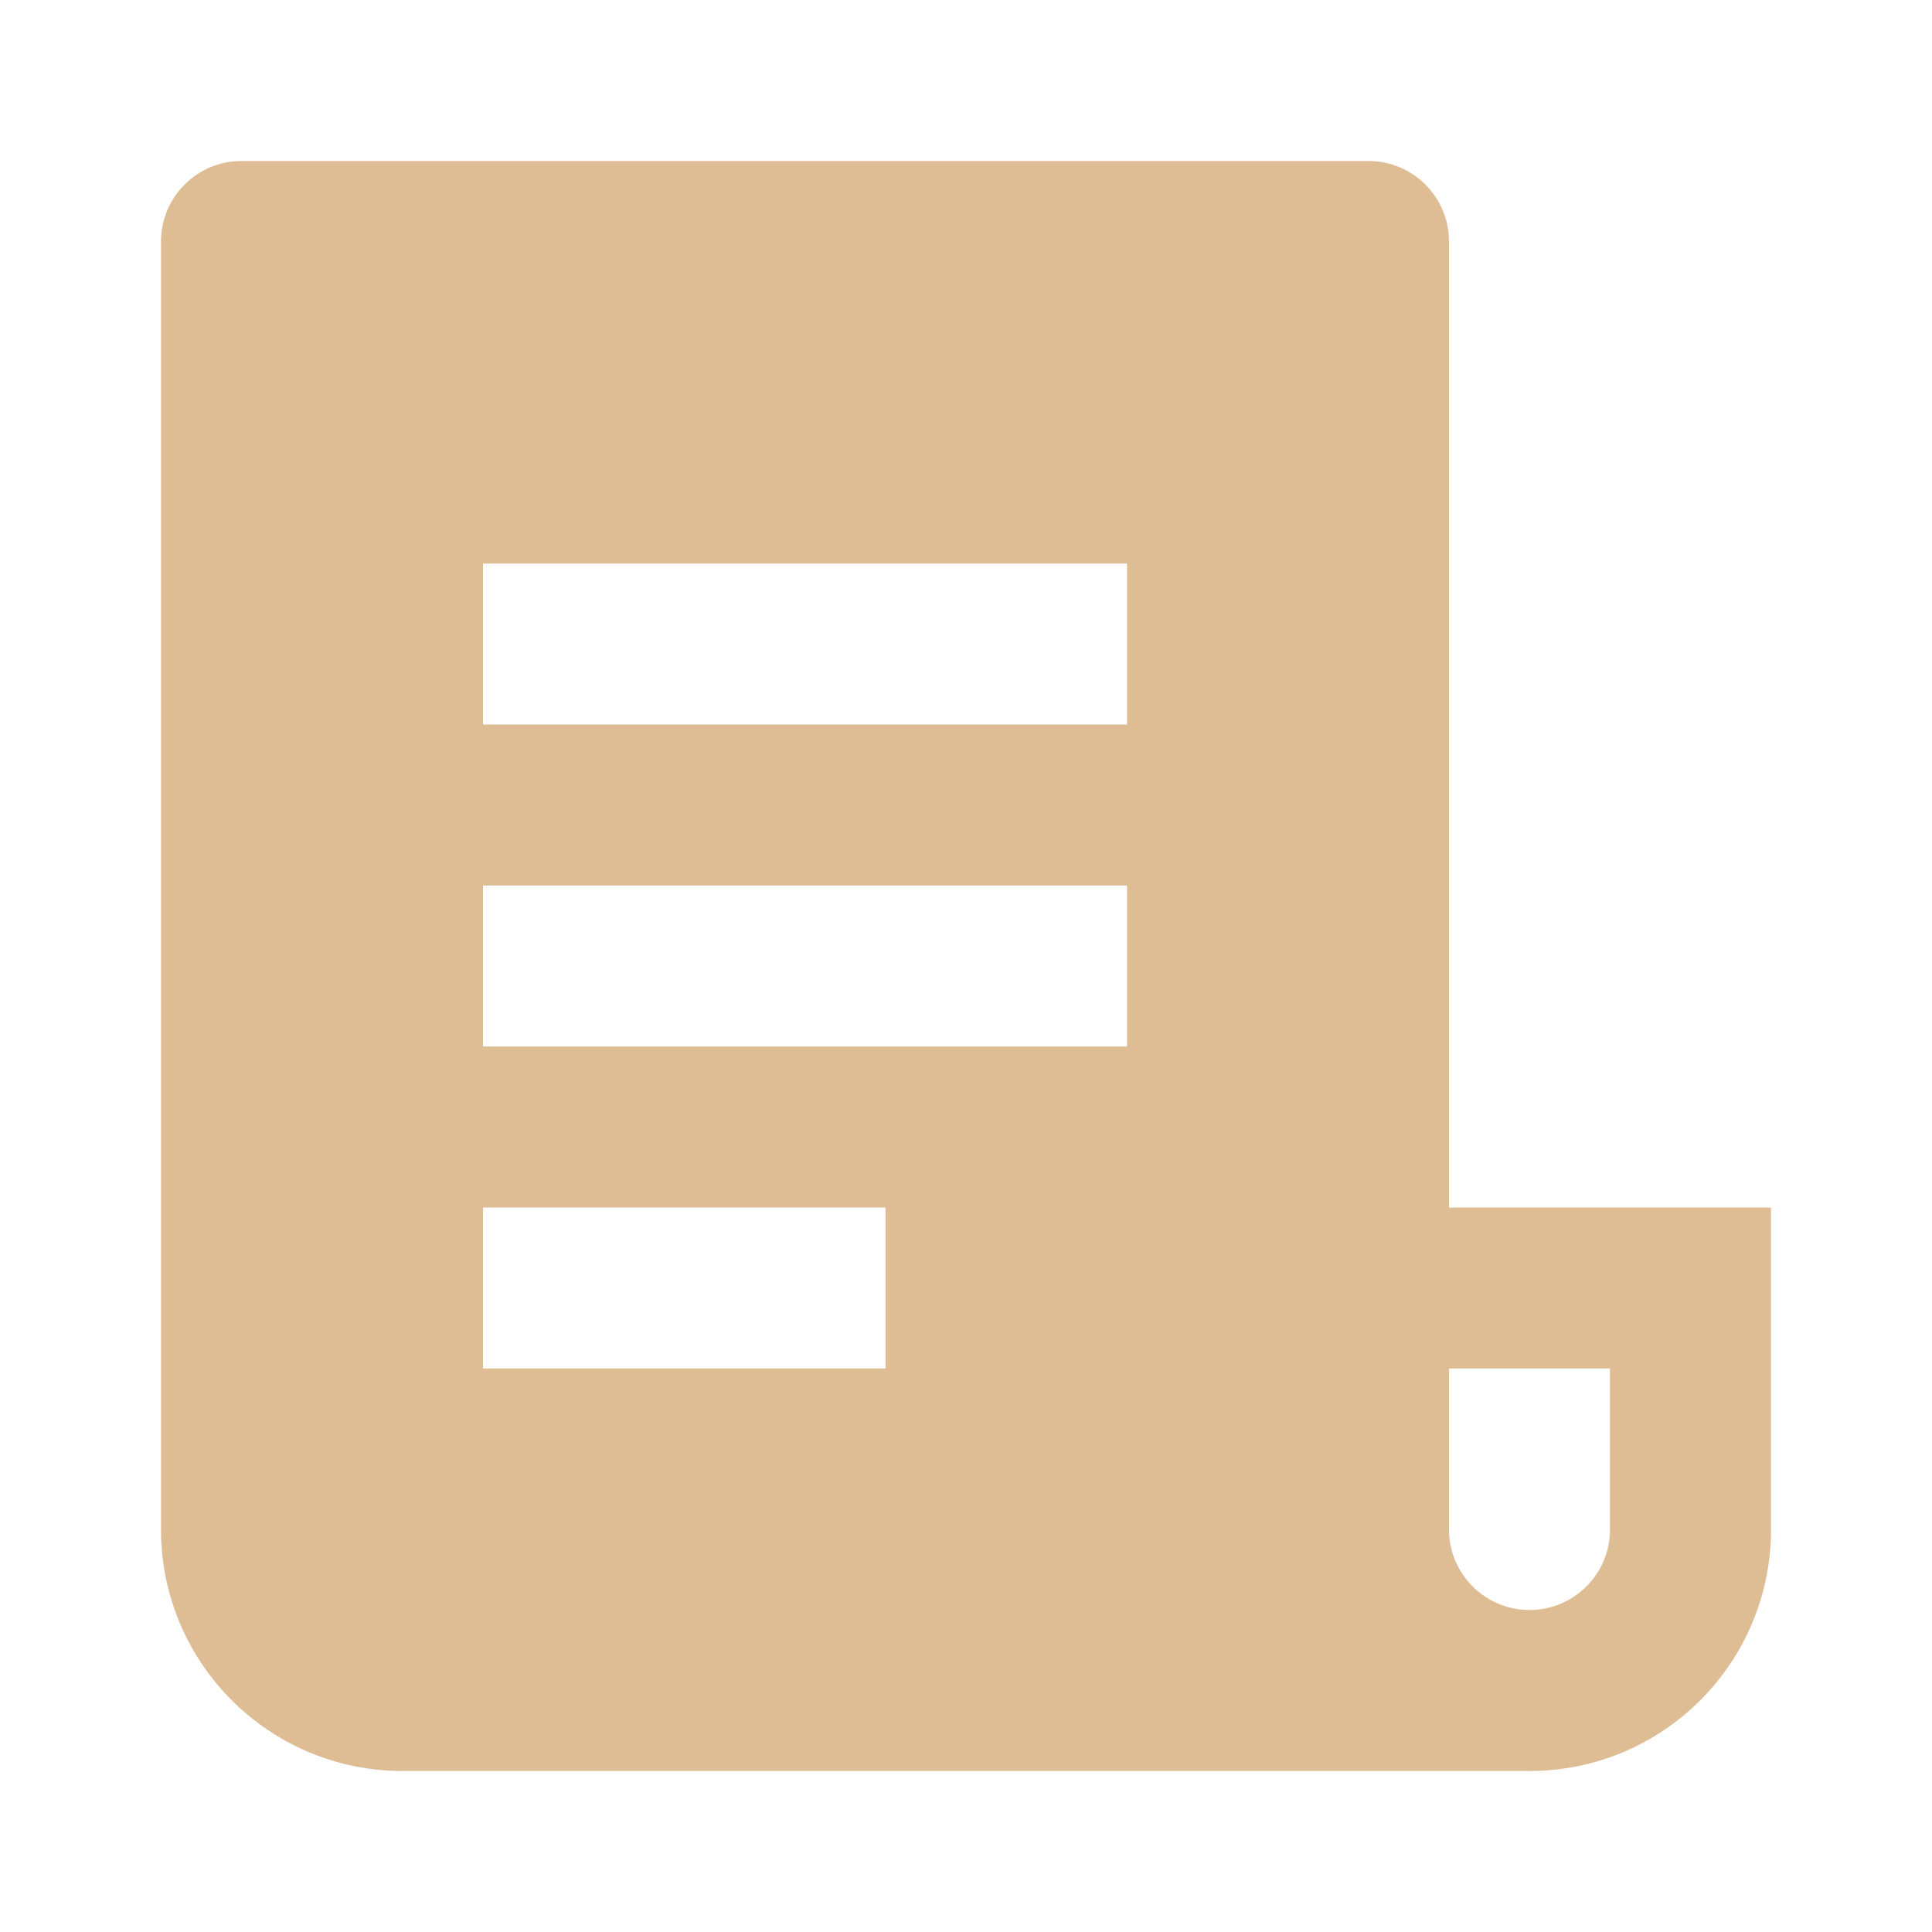 <svg width="24" height="24" viewBox="0 0 24 24" fill="none" xmlns="http://www.w3.org/2000/svg">
    <path d="M19 22H5C3.343 22 2 20.657 2 19V3C2 2.448 2.448 2 3 2H17C17.552 2 18 2.448 18 3V15H22V19C22 20.657 20.657 22 19 22ZM18 17V19C18 19.552 18.448 20 19 20C19.552 20 20 19.552 20 19V17H18ZM6 7V9H14V7H6ZM6 11V13H14V11H6ZM6 15V17H11V15H6Z" fill="#DFBD94"/>
</svg>